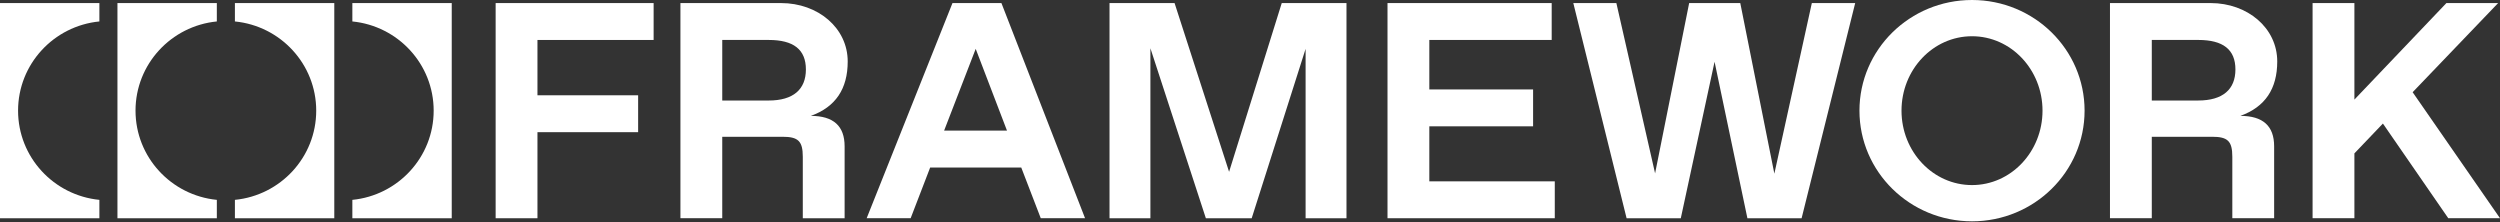 <svg width="1216" height="108" viewBox="0 0 1216 108" fill="none" xmlns="http://www.w3.org/2000/svg">
<rect x="0" y="0" width="1216" height="108" fill="#333333" stroke="none"/>
<g clip-path="url(#clip0_228_5669)">
<path d="M241.08 1.496H317.922V19.438H261.421V46.348H310.388V64.29H261.421V106.153H241.08V1.496V1.496Z" fill="white"/>
<path d="M330.964 1.496H379.931C397.86 1.496 412.325 13.605 412.325 29.901C412.325 43.208 406.449 52.027 394.396 56.363C405.394 56.363 410.819 61.298 410.819 71.165V106.15H390.478V76.248C390.478 68.623 388.218 66.529 380.684 66.529H351.302V106.147H330.961V1.496H330.964ZM373.905 48.89C385.809 48.89 391.987 43.507 391.987 33.789C391.987 24.07 385.959 19.435 373.905 19.435H351.305V48.89H373.905V48.89Z" fill="white"/>
<path d="M496.731 81.478H452.433L442.941 106.146H421.545L463.285 1.492H487.09L527.772 106.146H506.226L496.734 81.478H496.731ZM489.801 63.536L474.582 23.767L459.214 63.536H489.801Z" fill="white"/>
<path d="M654.93 1.492V106.149H635.043V23.77L608.826 106.149H586.528L559.558 23.473V106.149H539.668V1.492H571.309L597.828 83.572L623.441 1.492H654.93Z" fill="white"/>
<path d="M756.244 88.207V106.149H674.883V1.492H754.738V19.434H695.224V43.506H745.697V61.445H695.224V88.207H756.244V88.207Z" fill="white"/>
<path d="M902.367 1.496L876.303 106.15H849.936L833.965 30.049L817.542 106.15H791.176L765.258 1.496H786.2L805.034 84.323L821.61 1.496H846.47L863.045 84.471L881.276 1.496H902.37H902.367Z" fill="white"/>
<path d="M1026.29 1.492H1075.25C1093.18 1.492 1107.65 13.601 1107.65 29.897C1107.65 43.204 1101.77 52.023 1089.72 56.359C1100.72 56.359 1106.14 61.294 1106.14 71.161V106.146H1085.8V76.244C1085.8 68.619 1083.54 66.525 1076.01 66.525H1046.63V106.143H1026.29V1.492H1026.29ZM1069.23 48.886C1081.13 48.886 1087.31 43.503 1087.31 33.785C1087.31 24.067 1081.28 19.431 1069.23 19.431H1046.63V48.886H1069.23Z" fill="white"/>
<path d="M1159.04 60.099L1145.18 74.601V106.146H1124.84V1.492H1145.18V48.438L1189.93 1.492H1215.09L1173.51 44.849L1216 106.146H1190.84L1159.05 60.099H1159.04Z" fill="white"/>
<path d="M1013.94 53.823C1013.94 83.549 989.423 107.646 959.187 107.646C928.951 107.646 904.438 83.549 904.438 53.823C904.438 24.097 928.951 0 959.187 0C989.423 0 1013.94 24.097 1013.94 53.823ZM959.187 17.626C940.248 17.626 924.894 33.832 924.894 53.823C924.894 73.814 940.248 90.02 959.187 90.02C978.126 90.02 993.48 73.814 993.48 53.823C993.48 33.832 978.126 17.626 959.187 17.626V17.626Z" fill="white"/>
<path d="M65.915 53.82C65.915 31.21 83.26 12.621 105.466 10.432V1.492H57.128V106.149H105.468V97.209C83.263 95.02 65.918 76.431 65.918 53.82H65.915Z" fill="white"/>
<path d="M8.79 53.82C8.79 31.21 26.135 12.621 48.34 10.432V1.492H0V106.149H48.34V97.209C26.135 95.02 8.79 76.431 8.79 53.82V53.82Z" fill="white"/>
<path d="M171.385 1.492V10.432C193.59 12.621 210.936 31.21 210.936 53.82C210.936 76.431 193.59 95.02 171.385 97.209V106.149H219.725V1.492H171.385Z" fill="white"/>
<path d="M114.258 1.492V10.432C136.463 12.621 153.809 31.21 153.809 53.82C153.809 76.431 136.463 95.02 114.258 97.209V106.149H162.598V1.492H114.258V1.492Z" fill="white"/>
</g>
<defs>
<clipPath id="clip0_228_5669">
<rect width="1216" height="107.646" fill="white"/>
</clipPath>
</defs>
</svg>